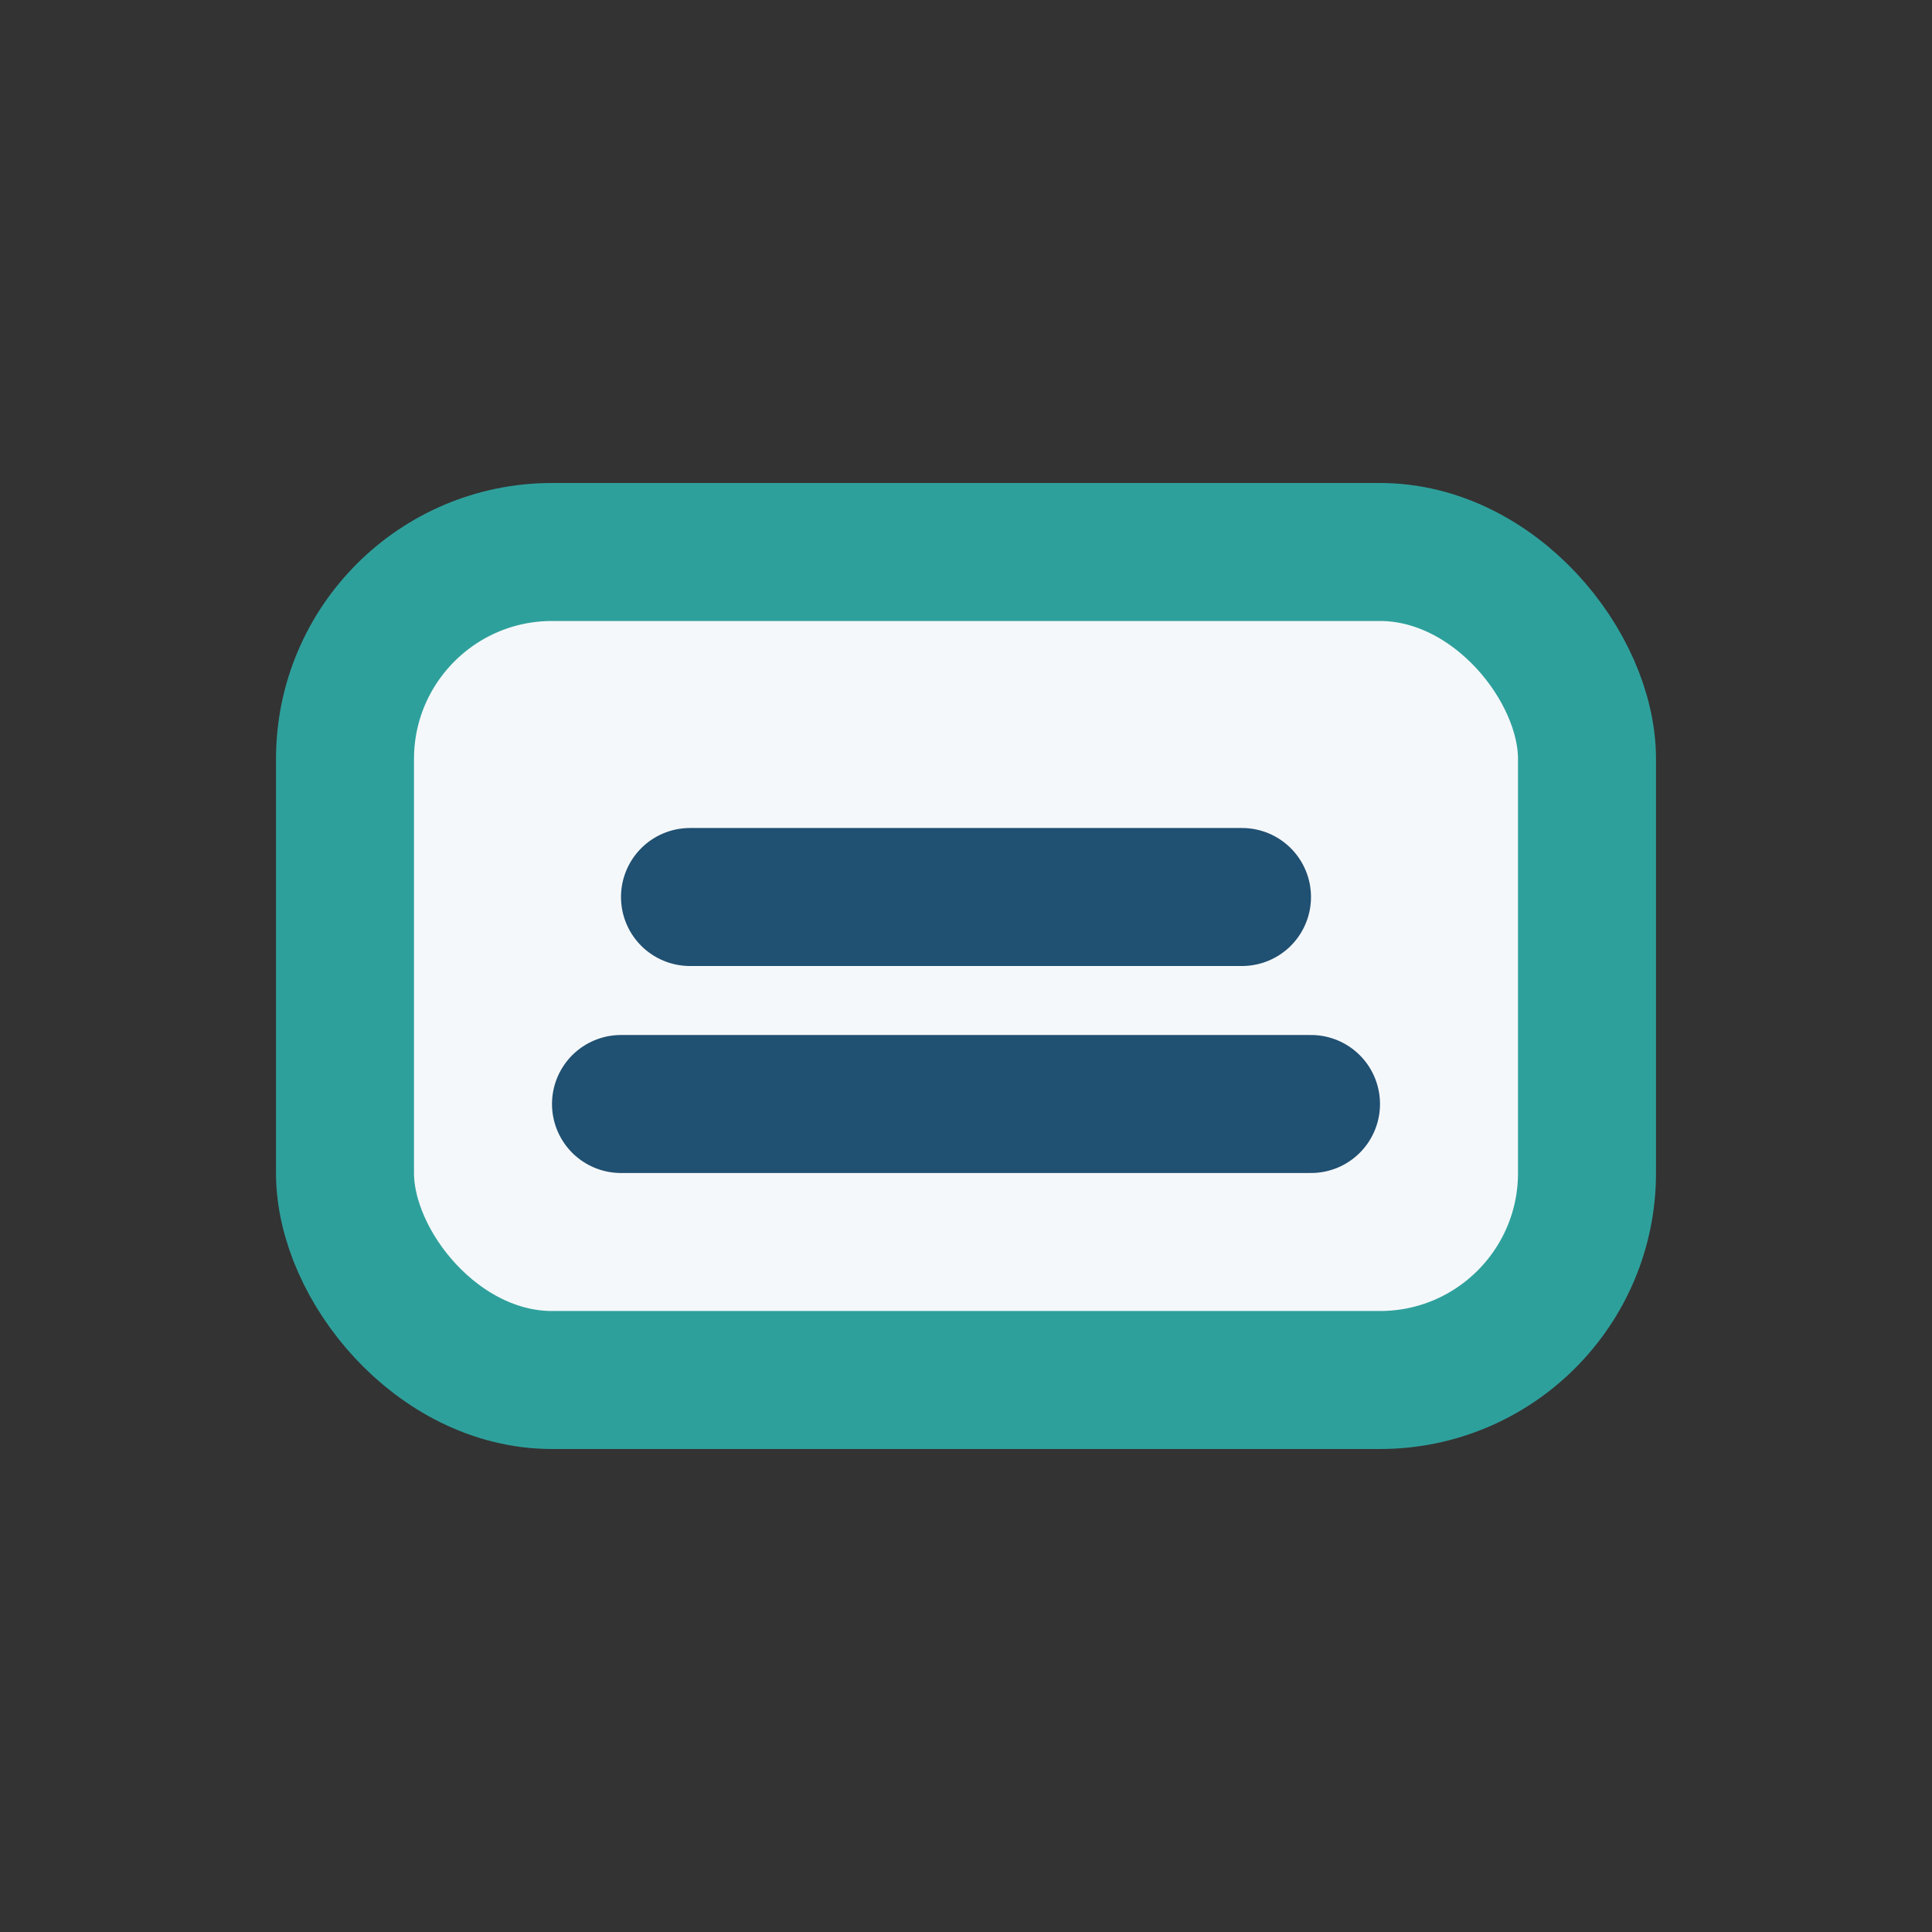 <?xml version="1.0" encoding="UTF-8"?>
<svg xmlns="http://www.w3.org/2000/svg" width="28" height="28" viewBox="0 0 28 28"><rect x="0" y="0" width="28" height="28" fill="#333333" stroke="none"/><rect x="5" y="8" width="18" height="12" rx="3" fill="#F5F8FA" stroke="#2EA09C" stroke-width="2"/><path d="M9 16h10m-9-3h8" stroke="#205072" stroke-width="2" stroke-linecap="round"/></svg>